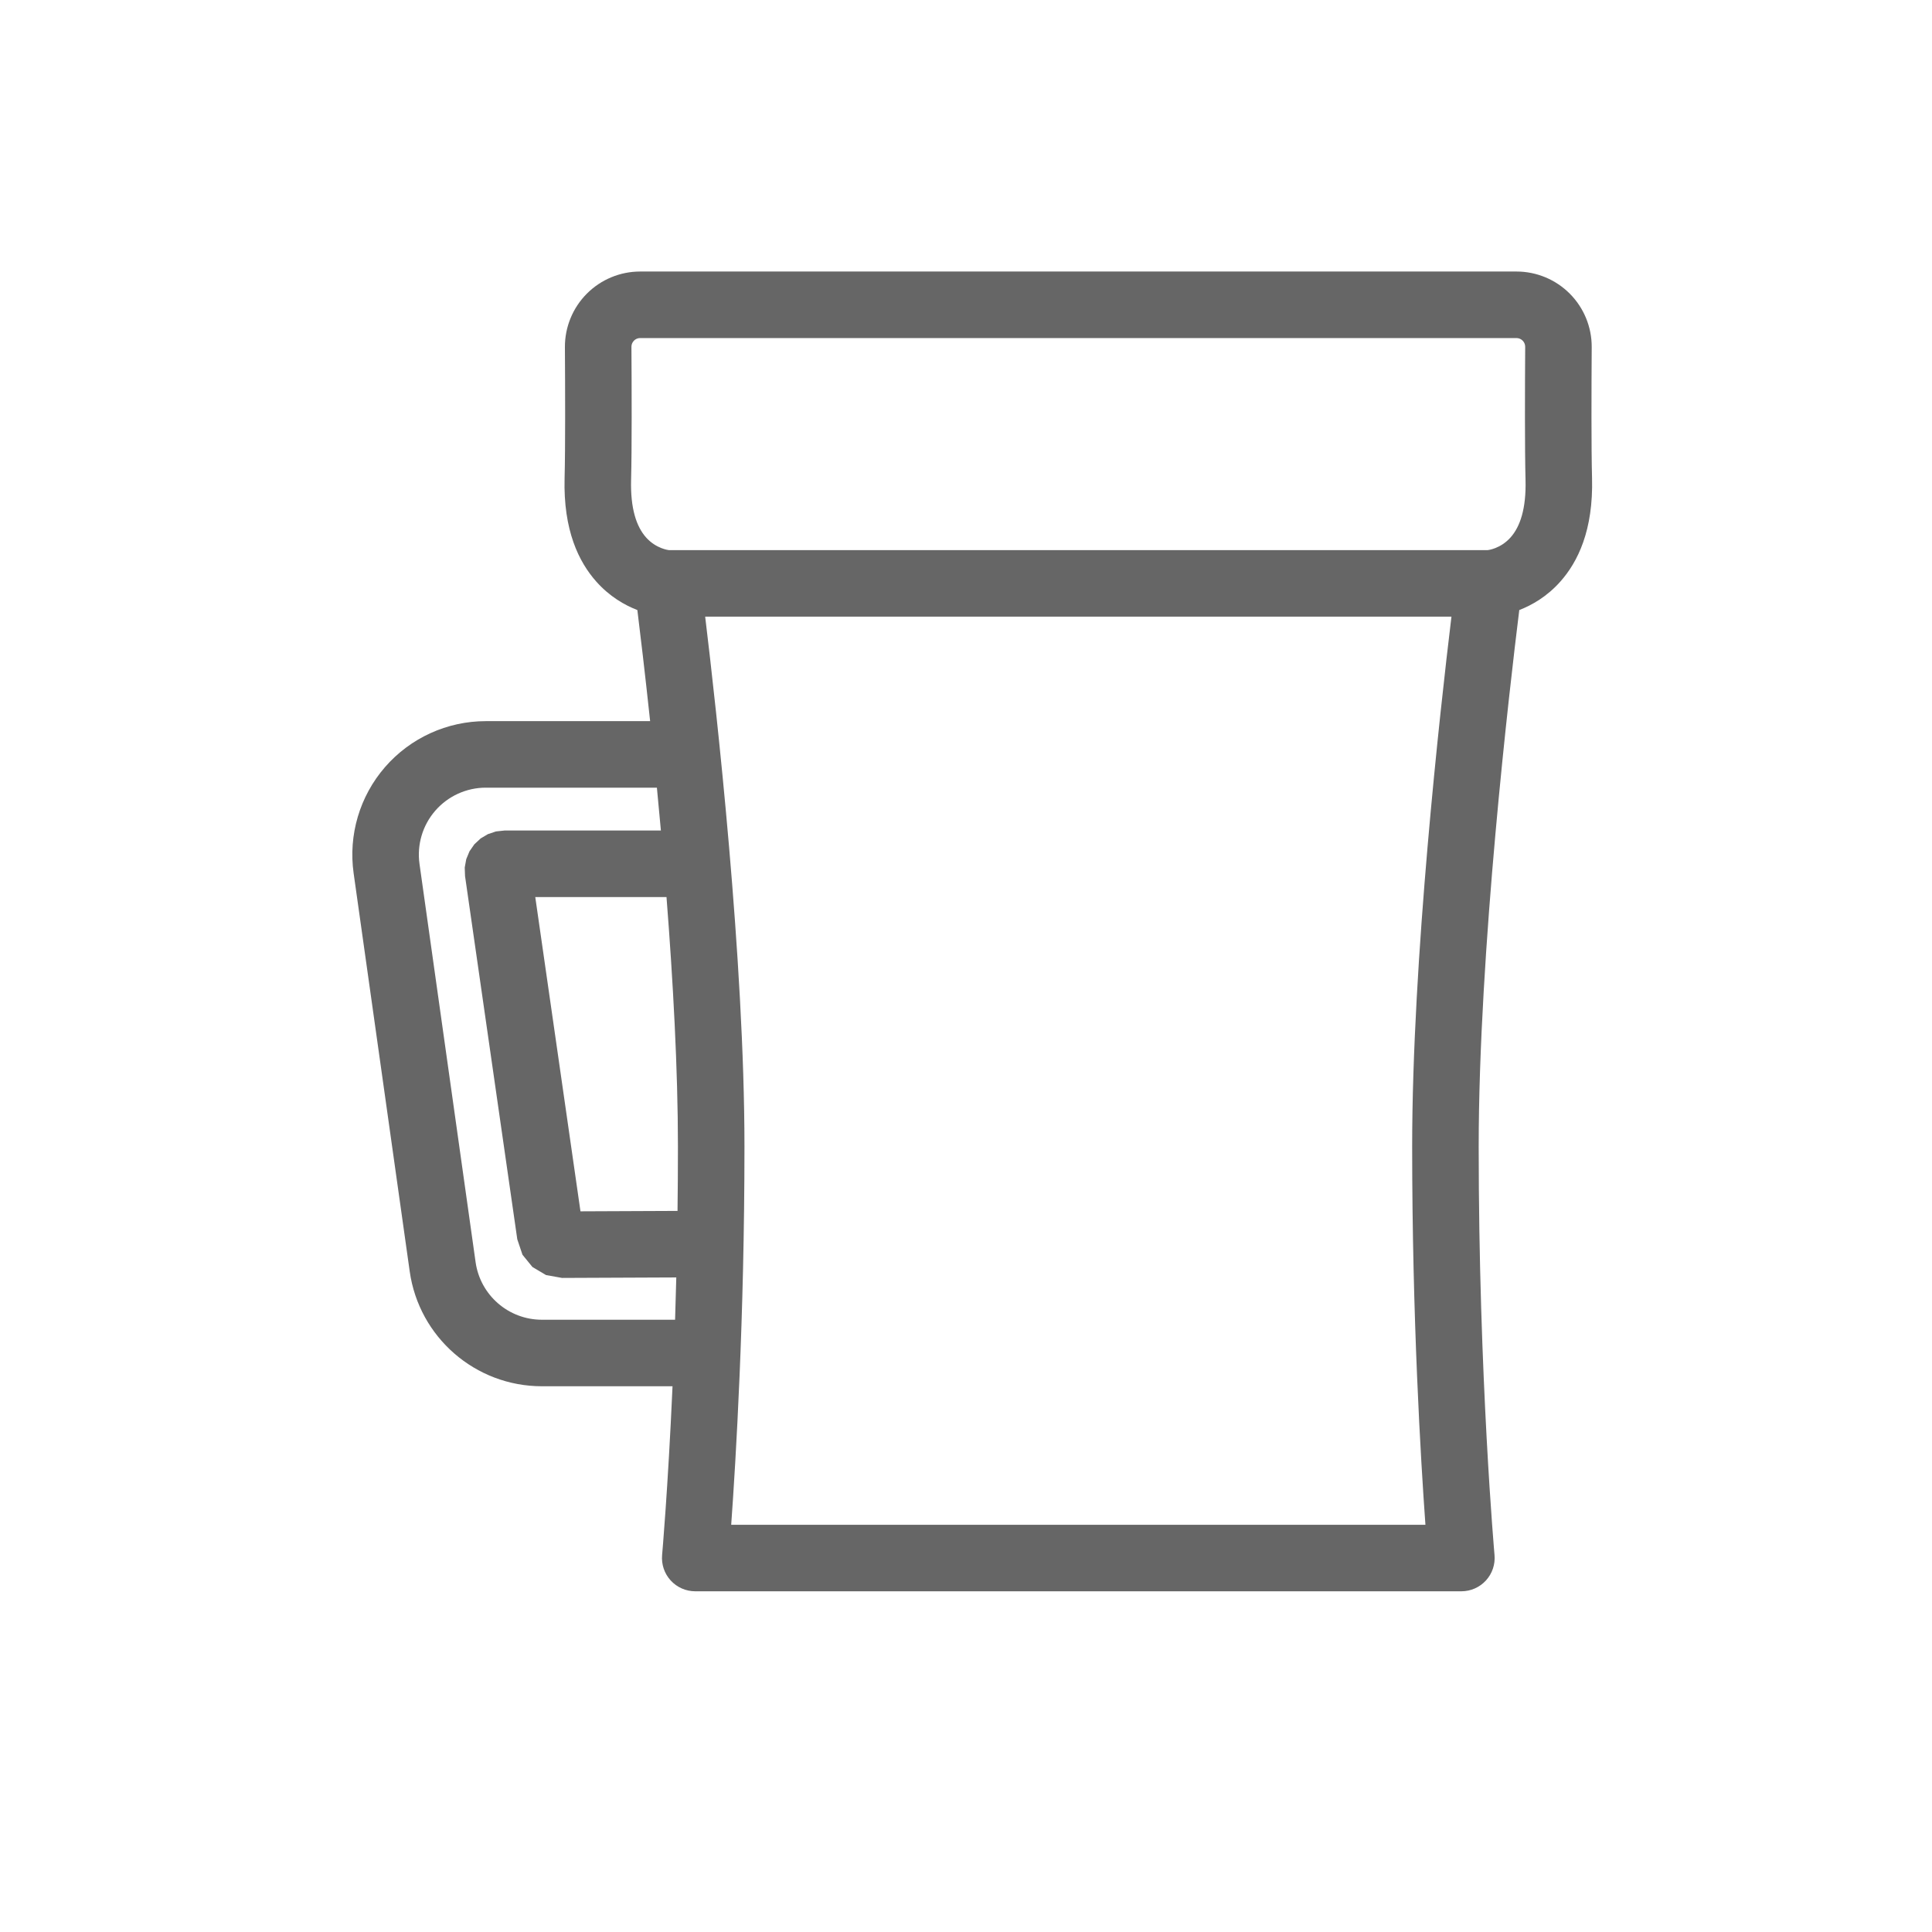 <?xml version="1.0" encoding="UTF-8" standalone="no"?><!DOCTYPE svg PUBLIC "-//W3C//DTD SVG 1.1//EN" "http://www.w3.org/Graphics/SVG/1.1/DTD/svg11.dtd"><svg width="100%" height="100%" viewBox="0 0 242 242" version="1.1" xmlns="http://www.w3.org/2000/svg" xmlns:xlink="http://www.w3.org/1999/xlink" xml:space="preserve" xmlns:serif="http://www.serif.com/" style="fill-rule:evenodd;clip-rule:evenodd;stroke-linejoin:round;stroke-miterlimit:2;"><path d="M84.24,173.641L67.877,173.641C59.544,173.641 52.482,167.505 51.32,159.253L44.295,109.381C43.62,104.587 45.056,99.736 48.231,96.081C51.407,92.427 56.011,90.329 60.852,90.329L81.434,90.329C80.78,84.202 80.191,79.288 79.835,76.414C78.244,75.799 76.36,74.727 74.695,72.854C72.512,70.398 70.544,66.441 70.72,59.875C70.819,56.151 70.793,48.598 70.76,43.48L70.76,43.468C70.752,40.962 71.741,38.557 73.509,36.782C75.278,35.008 77.68,34.011 80.185,34.011L125.46,34.01L144.676,34.01L189.951,34.011C192.456,34.011 194.858,35.008 196.627,36.782C198.395,38.557 199.385,40.962 199.376,43.468L199.376,43.48C199.343,48.598 199.317,56.151 199.417,59.875C199.592,66.441 197.625,70.398 195.441,72.854C193.776,74.726 191.893,75.799 190.303,76.413C189.095,86.143 185.219,119.26 185.219,143.618C185.219,172.489 187.202,194.787 187.202,194.787C187.306,195.952 186.915,197.106 186.126,197.969C185.336,198.832 184.221,199.323 183.052,199.323L87.085,199.323C85.915,199.323 84.8,198.832 84.01,197.969C83.221,197.106 82.831,195.952 82.934,194.787C82.934,194.787 83.665,186.565 84.24,173.641ZM82.282,98.662L60.852,98.662C58.423,98.662 56.114,99.715 54.521,101.548C52.928,103.381 52.208,105.814 52.547,108.219L59.572,158.091C60.155,162.23 63.697,165.308 67.877,165.308L84.56,165.308C84.615,163.595 84.666,161.828 84.711,160.011L70.401,160.072L68.394,159.712L66.693,158.703L65.445,157.169L64.795,155.236L58.25,109.735L58.212,108.662L58.402,107.617L58.807,106.636L59.419,105.753L60.206,105.022L61.119,104.481L62.126,104.145L63.194,104.03L82.783,104.03C82.618,102.196 82.45,100.402 82.282,98.662ZM125.46,42.344L80.185,42.344C79.895,42.344 79.617,42.459 79.412,42.665C79.207,42.87 79.093,43.149 79.093,43.438C79.127,48.643 79.151,56.313 79.05,60.098C78.954,63.705 79.723,65.967 80.923,67.316C82.195,68.747 83.78,68.907 83.78,68.907L125.46,68.906L144.676,68.906L186.357,68.907C186.357,68.907 187.941,68.747 189.213,67.316C190.413,65.967 191.183,63.705 191.086,60.098C190.985,56.313 191.01,48.643 191.043,43.438C191.044,43.149 190.929,42.87 190.724,42.665C190.519,42.459 190.241,42.344 189.951,42.344L144.676,42.344L125.46,42.344ZM88.329,77.239C89.75,88.978 93.25,120.263 93.25,143.618C93.25,165.085 92.168,182.968 91.589,190.99L178.547,190.99C177.969,182.968 176.886,165.085 176.886,143.618C176.886,120.263 180.386,88.978 181.808,77.239L88.329,77.239ZM84.866,151.677C84.899,149.06 84.917,146.369 84.917,143.618C84.917,133.913 84.302,122.816 83.485,112.363L67.047,112.363L72.709,151.729L84.866,151.677Z" style="fill:#666;"/></svg>
